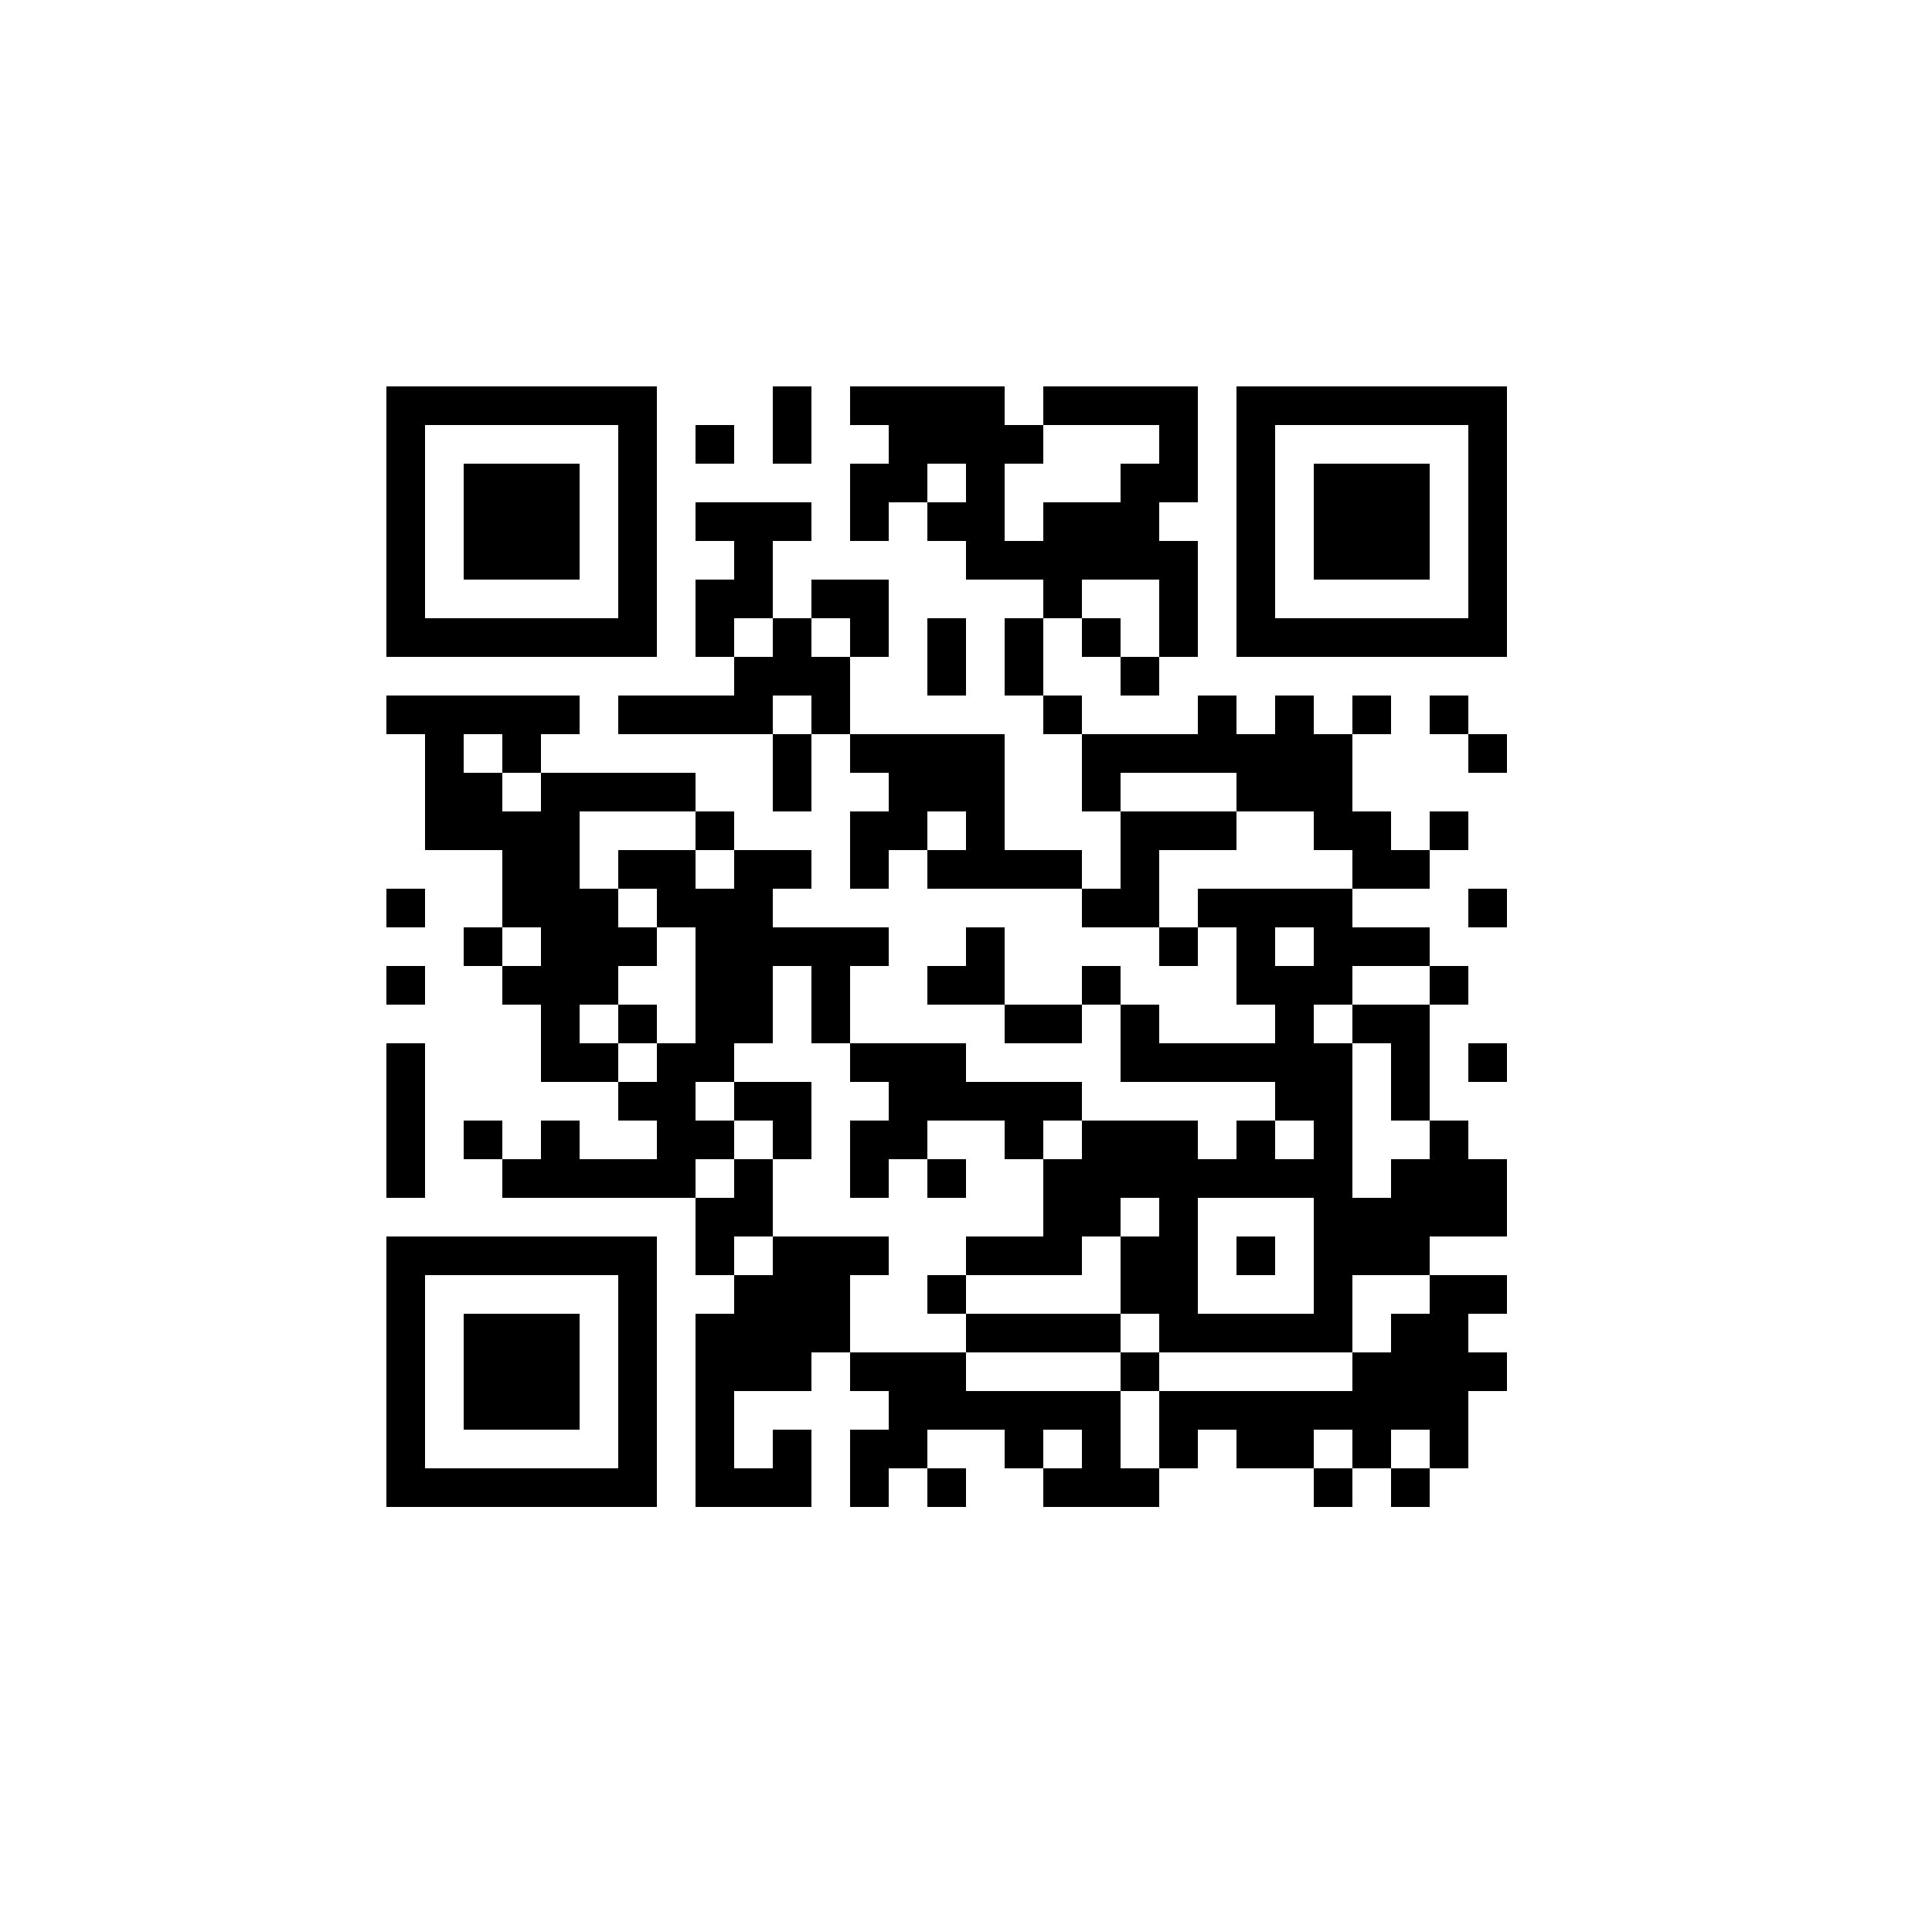 <?xml version="1.0" encoding="UTF-8" standalone="no"?>
<svg xmlns="http://www.w3.org/2000/svg" width="50" height="50" shape-rendering="crispEdges">
<rect x="10" y="10" width="1" height="1" fill="black"/>
<rect x="11" y="10" width="1" height="1" fill="black"/>
<rect x="12" y="10" width="1" height="1" fill="black"/>
<rect x="13" y="10" width="1" height="1" fill="black"/>
<rect x="14" y="10" width="1" height="1" fill="black"/>
<rect x="15" y="10" width="1" height="1" fill="black"/>
<rect x="16" y="10" width="1" height="1" fill="black"/>
<rect x="20" y="10" width="1" height="1" fill="black"/>
<rect x="22" y="10" width="1" height="1" fill="black"/>
<rect x="23" y="10" width="1" height="1" fill="black"/>
<rect x="24" y="10" width="1" height="1" fill="black"/>
<rect x="25" y="10" width="1" height="1" fill="black"/>
<rect x="27" y="10" width="1" height="1" fill="black"/>
<rect x="28" y="10" width="1" height="1" fill="black"/>
<rect x="29" y="10" width="1" height="1" fill="black"/>
<rect x="30" y="10" width="1" height="1" fill="black"/>
<rect x="32" y="10" width="1" height="1" fill="black"/>
<rect x="33" y="10" width="1" height="1" fill="black"/>
<rect x="34" y="10" width="1" height="1" fill="black"/>
<rect x="35" y="10" width="1" height="1" fill="black"/>
<rect x="36" y="10" width="1" height="1" fill="black"/>
<rect x="37" y="10" width="1" height="1" fill="black"/>
<rect x="38" y="10" width="1" height="1" fill="black"/>
<rect x="10" y="11" width="1" height="1" fill="black"/>
<rect x="16" y="11" width="1" height="1" fill="black"/>
<rect x="18" y="11" width="1" height="1" fill="black"/>
<rect x="20" y="11" width="1" height="1" fill="black"/>
<rect x="23" y="11" width="1" height="1" fill="black"/>
<rect x="24" y="11" width="1" height="1" fill="black"/>
<rect x="25" y="11" width="1" height="1" fill="black"/>
<rect x="26" y="11" width="1" height="1" fill="black"/>
<rect x="30" y="11" width="1" height="1" fill="black"/>
<rect x="32" y="11" width="1" height="1" fill="black"/>
<rect x="38" y="11" width="1" height="1" fill="black"/>
<rect x="10" y="12" width="1" height="1" fill="black"/>
<rect x="12" y="12" width="1" height="1" fill="black"/>
<rect x="13" y="12" width="1" height="1" fill="black"/>
<rect x="14" y="12" width="1" height="1" fill="black"/>
<rect x="16" y="12" width="1" height="1" fill="black"/>
<rect x="22" y="12" width="1" height="1" fill="black"/>
<rect x="23" y="12" width="1" height="1" fill="black"/>
<rect x="25" y="12" width="1" height="1" fill="black"/>
<rect x="29" y="12" width="1" height="1" fill="black"/>
<rect x="30" y="12" width="1" height="1" fill="black"/>
<rect x="32" y="12" width="1" height="1" fill="black"/>
<rect x="34" y="12" width="1" height="1" fill="black"/>
<rect x="35" y="12" width="1" height="1" fill="black"/>
<rect x="36" y="12" width="1" height="1" fill="black"/>
<rect x="38" y="12" width="1" height="1" fill="black"/>
<rect x="10" y="13" width="1" height="1" fill="black"/>
<rect x="12" y="13" width="1" height="1" fill="black"/>
<rect x="13" y="13" width="1" height="1" fill="black"/>
<rect x="14" y="13" width="1" height="1" fill="black"/>
<rect x="16" y="13" width="1" height="1" fill="black"/>
<rect x="18" y="13" width="1" height="1" fill="black"/>
<rect x="19" y="13" width="1" height="1" fill="black"/>
<rect x="20" y="13" width="1" height="1" fill="black"/>
<rect x="22" y="13" width="1" height="1" fill="black"/>
<rect x="24" y="13" width="1" height="1" fill="black"/>
<rect x="25" y="13" width="1" height="1" fill="black"/>
<rect x="27" y="13" width="1" height="1" fill="black"/>
<rect x="28" y="13" width="1" height="1" fill="black"/>
<rect x="29" y="13" width="1" height="1" fill="black"/>
<rect x="32" y="13" width="1" height="1" fill="black"/>
<rect x="34" y="13" width="1" height="1" fill="black"/>
<rect x="35" y="13" width="1" height="1" fill="black"/>
<rect x="36" y="13" width="1" height="1" fill="black"/>
<rect x="38" y="13" width="1" height="1" fill="black"/>
<rect x="10" y="14" width="1" height="1" fill="black"/>
<rect x="12" y="14" width="1" height="1" fill="black"/>
<rect x="13" y="14" width="1" height="1" fill="black"/>
<rect x="14" y="14" width="1" height="1" fill="black"/>
<rect x="16" y="14" width="1" height="1" fill="black"/>
<rect x="19" y="14" width="1" height="1" fill="black"/>
<rect x="25" y="14" width="1" height="1" fill="black"/>
<rect x="26" y="14" width="1" height="1" fill="black"/>
<rect x="27" y="14" width="1" height="1" fill="black"/>
<rect x="28" y="14" width="1" height="1" fill="black"/>
<rect x="29" y="14" width="1" height="1" fill="black"/>
<rect x="30" y="14" width="1" height="1" fill="black"/>
<rect x="32" y="14" width="1" height="1" fill="black"/>
<rect x="34" y="14" width="1" height="1" fill="black"/>
<rect x="35" y="14" width="1" height="1" fill="black"/>
<rect x="36" y="14" width="1" height="1" fill="black"/>
<rect x="38" y="14" width="1" height="1" fill="black"/>
<rect x="10" y="15" width="1" height="1" fill="black"/>
<rect x="16" y="15" width="1" height="1" fill="black"/>
<rect x="18" y="15" width="1" height="1" fill="black"/>
<rect x="19" y="15" width="1" height="1" fill="black"/>
<rect x="21" y="15" width="1" height="1" fill="black"/>
<rect x="22" y="15" width="1" height="1" fill="black"/>
<rect x="27" y="15" width="1" height="1" fill="black"/>
<rect x="30" y="15" width="1" height="1" fill="black"/>
<rect x="32" y="15" width="1" height="1" fill="black"/>
<rect x="38" y="15" width="1" height="1" fill="black"/>
<rect x="10" y="16" width="1" height="1" fill="black"/>
<rect x="11" y="16" width="1" height="1" fill="black"/>
<rect x="12" y="16" width="1" height="1" fill="black"/>
<rect x="13" y="16" width="1" height="1" fill="black"/>
<rect x="14" y="16" width="1" height="1" fill="black"/>
<rect x="15" y="16" width="1" height="1" fill="black"/>
<rect x="16" y="16" width="1" height="1" fill="black"/>
<rect x="18" y="16" width="1" height="1" fill="black"/>
<rect x="20" y="16" width="1" height="1" fill="black"/>
<rect x="22" y="16" width="1" height="1" fill="black"/>
<rect x="24" y="16" width="1" height="1" fill="black"/>
<rect x="26" y="16" width="1" height="1" fill="black"/>
<rect x="28" y="16" width="1" height="1" fill="black"/>
<rect x="30" y="16" width="1" height="1" fill="black"/>
<rect x="32" y="16" width="1" height="1" fill="black"/>
<rect x="33" y="16" width="1" height="1" fill="black"/>
<rect x="34" y="16" width="1" height="1" fill="black"/>
<rect x="35" y="16" width="1" height="1" fill="black"/>
<rect x="36" y="16" width="1" height="1" fill="black"/>
<rect x="37" y="16" width="1" height="1" fill="black"/>
<rect x="38" y="16" width="1" height="1" fill="black"/>
<rect x="19" y="17" width="1" height="1" fill="black"/>
<rect x="20" y="17" width="1" height="1" fill="black"/>
<rect x="21" y="17" width="1" height="1" fill="black"/>
<rect x="24" y="17" width="1" height="1" fill="black"/>
<rect x="26" y="17" width="1" height="1" fill="black"/>
<rect x="29" y="17" width="1" height="1" fill="black"/>
<rect x="10" y="18" width="1" height="1" fill="black"/>
<rect x="11" y="18" width="1" height="1" fill="black"/>
<rect x="12" y="18" width="1" height="1" fill="black"/>
<rect x="13" y="18" width="1" height="1" fill="black"/>
<rect x="14" y="18" width="1" height="1" fill="black"/>
<rect x="16" y="18" width="1" height="1" fill="black"/>
<rect x="17" y="18" width="1" height="1" fill="black"/>
<rect x="18" y="18" width="1" height="1" fill="black"/>
<rect x="19" y="18" width="1" height="1" fill="black"/>
<rect x="21" y="18" width="1" height="1" fill="black"/>
<rect x="27" y="18" width="1" height="1" fill="black"/>
<rect x="31" y="18" width="1" height="1" fill="black"/>
<rect x="33" y="18" width="1" height="1" fill="black"/>
<rect x="35" y="18" width="1" height="1" fill="black"/>
<rect x="37" y="18" width="1" height="1" fill="black"/>
<rect x="11" y="19" width="1" height="1" fill="black"/>
<rect x="13" y="19" width="1" height="1" fill="black"/>
<rect x="20" y="19" width="1" height="1" fill="black"/>
<rect x="22" y="19" width="1" height="1" fill="black"/>
<rect x="23" y="19" width="1" height="1" fill="black"/>
<rect x="24" y="19" width="1" height="1" fill="black"/>
<rect x="25" y="19" width="1" height="1" fill="black"/>
<rect x="28" y="19" width="1" height="1" fill="black"/>
<rect x="29" y="19" width="1" height="1" fill="black"/>
<rect x="30" y="19" width="1" height="1" fill="black"/>
<rect x="31" y="19" width="1" height="1" fill="black"/>
<rect x="32" y="19" width="1" height="1" fill="black"/>
<rect x="33" y="19" width="1" height="1" fill="black"/>
<rect x="34" y="19" width="1" height="1" fill="black"/>
<rect x="38" y="19" width="1" height="1" fill="black"/>
<rect x="11" y="20" width="1" height="1" fill="black"/>
<rect x="12" y="20" width="1" height="1" fill="black"/>
<rect x="14" y="20" width="1" height="1" fill="black"/>
<rect x="15" y="20" width="1" height="1" fill="black"/>
<rect x="16" y="20" width="1" height="1" fill="black"/>
<rect x="17" y="20" width="1" height="1" fill="black"/>
<rect x="20" y="20" width="1" height="1" fill="black"/>
<rect x="23" y="20" width="1" height="1" fill="black"/>
<rect x="24" y="20" width="1" height="1" fill="black"/>
<rect x="25" y="20" width="1" height="1" fill="black"/>
<rect x="28" y="20" width="1" height="1" fill="black"/>
<rect x="32" y="20" width="1" height="1" fill="black"/>
<rect x="33" y="20" width="1" height="1" fill="black"/>
<rect x="34" y="20" width="1" height="1" fill="black"/>
<rect x="11" y="21" width="1" height="1" fill="black"/>
<rect x="12" y="21" width="1" height="1" fill="black"/>
<rect x="13" y="21" width="1" height="1" fill="black"/>
<rect x="14" y="21" width="1" height="1" fill="black"/>
<rect x="18" y="21" width="1" height="1" fill="black"/>
<rect x="22" y="21" width="1" height="1" fill="black"/>
<rect x="23" y="21" width="1" height="1" fill="black"/>
<rect x="25" y="21" width="1" height="1" fill="black"/>
<rect x="29" y="21" width="1" height="1" fill="black"/>
<rect x="30" y="21" width="1" height="1" fill="black"/>
<rect x="31" y="21" width="1" height="1" fill="black"/>
<rect x="34" y="21" width="1" height="1" fill="black"/>
<rect x="35" y="21" width="1" height="1" fill="black"/>
<rect x="37" y="21" width="1" height="1" fill="black"/>
<rect x="13" y="22" width="1" height="1" fill="black"/>
<rect x="14" y="22" width="1" height="1" fill="black"/>
<rect x="16" y="22" width="1" height="1" fill="black"/>
<rect x="17" y="22" width="1" height="1" fill="black"/>
<rect x="19" y="22" width="1" height="1" fill="black"/>
<rect x="20" y="22" width="1" height="1" fill="black"/>
<rect x="22" y="22" width="1" height="1" fill="black"/>
<rect x="24" y="22" width="1" height="1" fill="black"/>
<rect x="25" y="22" width="1" height="1" fill="black"/>
<rect x="26" y="22" width="1" height="1" fill="black"/>
<rect x="27" y="22" width="1" height="1" fill="black"/>
<rect x="29" y="22" width="1" height="1" fill="black"/>
<rect x="35" y="22" width="1" height="1" fill="black"/>
<rect x="36" y="22" width="1" height="1" fill="black"/>
<rect x="10" y="23" width="1" height="1" fill="black"/>
<rect x="13" y="23" width="1" height="1" fill="black"/>
<rect x="14" y="23" width="1" height="1" fill="black"/>
<rect x="15" y="23" width="1" height="1" fill="black"/>
<rect x="17" y="23" width="1" height="1" fill="black"/>
<rect x="18" y="23" width="1" height="1" fill="black"/>
<rect x="19" y="23" width="1" height="1" fill="black"/>
<rect x="28" y="23" width="1" height="1" fill="black"/>
<rect x="29" y="23" width="1" height="1" fill="black"/>
<rect x="31" y="23" width="1" height="1" fill="black"/>
<rect x="32" y="23" width="1" height="1" fill="black"/>
<rect x="33" y="23" width="1" height="1" fill="black"/>
<rect x="34" y="23" width="1" height="1" fill="black"/>
<rect x="38" y="23" width="1" height="1" fill="black"/>
<rect x="12" y="24" width="1" height="1" fill="black"/>
<rect x="14" y="24" width="1" height="1" fill="black"/>
<rect x="15" y="24" width="1" height="1" fill="black"/>
<rect x="16" y="24" width="1" height="1" fill="black"/>
<rect x="18" y="24" width="1" height="1" fill="black"/>
<rect x="19" y="24" width="1" height="1" fill="black"/>
<rect x="20" y="24" width="1" height="1" fill="black"/>
<rect x="21" y="24" width="1" height="1" fill="black"/>
<rect x="22" y="24" width="1" height="1" fill="black"/>
<rect x="25" y="24" width="1" height="1" fill="black"/>
<rect x="30" y="24" width="1" height="1" fill="black"/>
<rect x="32" y="24" width="1" height="1" fill="black"/>
<rect x="34" y="24" width="1" height="1" fill="black"/>
<rect x="35" y="24" width="1" height="1" fill="black"/>
<rect x="36" y="24" width="1" height="1" fill="black"/>
<rect x="10" y="25" width="1" height="1" fill="black"/>
<rect x="13" y="25" width="1" height="1" fill="black"/>
<rect x="14" y="25" width="1" height="1" fill="black"/>
<rect x="15" y="25" width="1" height="1" fill="black"/>
<rect x="18" y="25" width="1" height="1" fill="black"/>
<rect x="19" y="25" width="1" height="1" fill="black"/>
<rect x="21" y="25" width="1" height="1" fill="black"/>
<rect x="24" y="25" width="1" height="1" fill="black"/>
<rect x="25" y="25" width="1" height="1" fill="black"/>
<rect x="28" y="25" width="1" height="1" fill="black"/>
<rect x="32" y="25" width="1" height="1" fill="black"/>
<rect x="33" y="25" width="1" height="1" fill="black"/>
<rect x="34" y="25" width="1" height="1" fill="black"/>
<rect x="37" y="25" width="1" height="1" fill="black"/>
<rect x="14" y="26" width="1" height="1" fill="black"/>
<rect x="16" y="26" width="1" height="1" fill="black"/>
<rect x="18" y="26" width="1" height="1" fill="black"/>
<rect x="19" y="26" width="1" height="1" fill="black"/>
<rect x="21" y="26" width="1" height="1" fill="black"/>
<rect x="26" y="26" width="1" height="1" fill="black"/>
<rect x="27" y="26" width="1" height="1" fill="black"/>
<rect x="29" y="26" width="1" height="1" fill="black"/>
<rect x="33" y="26" width="1" height="1" fill="black"/>
<rect x="35" y="26" width="1" height="1" fill="black"/>
<rect x="36" y="26" width="1" height="1" fill="black"/>
<rect x="10" y="27" width="1" height="1" fill="black"/>
<rect x="14" y="27" width="1" height="1" fill="black"/>
<rect x="15" y="27" width="1" height="1" fill="black"/>
<rect x="17" y="27" width="1" height="1" fill="black"/>
<rect x="18" y="27" width="1" height="1" fill="black"/>
<rect x="22" y="27" width="1" height="1" fill="black"/>
<rect x="23" y="27" width="1" height="1" fill="black"/>
<rect x="24" y="27" width="1" height="1" fill="black"/>
<rect x="29" y="27" width="1" height="1" fill="black"/>
<rect x="30" y="27" width="1" height="1" fill="black"/>
<rect x="31" y="27" width="1" height="1" fill="black"/>
<rect x="32" y="27" width="1" height="1" fill="black"/>
<rect x="33" y="27" width="1" height="1" fill="black"/>
<rect x="34" y="27" width="1" height="1" fill="black"/>
<rect x="36" y="27" width="1" height="1" fill="black"/>
<rect x="38" y="27" width="1" height="1" fill="black"/>
<rect x="10" y="28" width="1" height="1" fill="black"/>
<rect x="16" y="28" width="1" height="1" fill="black"/>
<rect x="17" y="28" width="1" height="1" fill="black"/>
<rect x="19" y="28" width="1" height="1" fill="black"/>
<rect x="20" y="28" width="1" height="1" fill="black"/>
<rect x="23" y="28" width="1" height="1" fill="black"/>
<rect x="24" y="28" width="1" height="1" fill="black"/>
<rect x="25" y="28" width="1" height="1" fill="black"/>
<rect x="26" y="28" width="1" height="1" fill="black"/>
<rect x="27" y="28" width="1" height="1" fill="black"/>
<rect x="33" y="28" width="1" height="1" fill="black"/>
<rect x="34" y="28" width="1" height="1" fill="black"/>
<rect x="36" y="28" width="1" height="1" fill="black"/>
<rect x="10" y="29" width="1" height="1" fill="black"/>
<rect x="12" y="29" width="1" height="1" fill="black"/>
<rect x="14" y="29" width="1" height="1" fill="black"/>
<rect x="17" y="29" width="1" height="1" fill="black"/>
<rect x="18" y="29" width="1" height="1" fill="black"/>
<rect x="20" y="29" width="1" height="1" fill="black"/>
<rect x="22" y="29" width="1" height="1" fill="black"/>
<rect x="23" y="29" width="1" height="1" fill="black"/>
<rect x="26" y="29" width="1" height="1" fill="black"/>
<rect x="28" y="29" width="1" height="1" fill="black"/>
<rect x="29" y="29" width="1" height="1" fill="black"/>
<rect x="30" y="29" width="1" height="1" fill="black"/>
<rect x="32" y="29" width="1" height="1" fill="black"/>
<rect x="34" y="29" width="1" height="1" fill="black"/>
<rect x="37" y="29" width="1" height="1" fill="black"/>
<rect x="10" y="30" width="1" height="1" fill="black"/>
<rect x="13" y="30" width="1" height="1" fill="black"/>
<rect x="14" y="30" width="1" height="1" fill="black"/>
<rect x="15" y="30" width="1" height="1" fill="black"/>
<rect x="16" y="30" width="1" height="1" fill="black"/>
<rect x="17" y="30" width="1" height="1" fill="black"/>
<rect x="19" y="30" width="1" height="1" fill="black"/>
<rect x="22" y="30" width="1" height="1" fill="black"/>
<rect x="24" y="30" width="1" height="1" fill="black"/>
<rect x="27" y="30" width="1" height="1" fill="black"/>
<rect x="28" y="30" width="1" height="1" fill="black"/>
<rect x="29" y="30" width="1" height="1" fill="black"/>
<rect x="30" y="30" width="1" height="1" fill="black"/>
<rect x="31" y="30" width="1" height="1" fill="black"/>
<rect x="32" y="30" width="1" height="1" fill="black"/>
<rect x="33" y="30" width="1" height="1" fill="black"/>
<rect x="34" y="30" width="1" height="1" fill="black"/>
<rect x="36" y="30" width="1" height="1" fill="black"/>
<rect x="37" y="30" width="1" height="1" fill="black"/>
<rect x="38" y="30" width="1" height="1" fill="black"/>
<rect x="18" y="31" width="1" height="1" fill="black"/>
<rect x="19" y="31" width="1" height="1" fill="black"/>
<rect x="27" y="31" width="1" height="1" fill="black"/>
<rect x="28" y="31" width="1" height="1" fill="black"/>
<rect x="30" y="31" width="1" height="1" fill="black"/>
<rect x="34" y="31" width="1" height="1" fill="black"/>
<rect x="35" y="31" width="1" height="1" fill="black"/>
<rect x="36" y="31" width="1" height="1" fill="black"/>
<rect x="37" y="31" width="1" height="1" fill="black"/>
<rect x="38" y="31" width="1" height="1" fill="black"/>
<rect x="10" y="32" width="1" height="1" fill="black"/>
<rect x="11" y="32" width="1" height="1" fill="black"/>
<rect x="12" y="32" width="1" height="1" fill="black"/>
<rect x="13" y="32" width="1" height="1" fill="black"/>
<rect x="14" y="32" width="1" height="1" fill="black"/>
<rect x="15" y="32" width="1" height="1" fill="black"/>
<rect x="16" y="32" width="1" height="1" fill="black"/>
<rect x="18" y="32" width="1" height="1" fill="black"/>
<rect x="20" y="32" width="1" height="1" fill="black"/>
<rect x="21" y="32" width="1" height="1" fill="black"/>
<rect x="22" y="32" width="1" height="1" fill="black"/>
<rect x="25" y="32" width="1" height="1" fill="black"/>
<rect x="26" y="32" width="1" height="1" fill="black"/>
<rect x="27" y="32" width="1" height="1" fill="black"/>
<rect x="29" y="32" width="1" height="1" fill="black"/>
<rect x="30" y="32" width="1" height="1" fill="black"/>
<rect x="32" y="32" width="1" height="1" fill="black"/>
<rect x="34" y="32" width="1" height="1" fill="black"/>
<rect x="35" y="32" width="1" height="1" fill="black"/>
<rect x="36" y="32" width="1" height="1" fill="black"/>
<rect x="10" y="33" width="1" height="1" fill="black"/>
<rect x="16" y="33" width="1" height="1" fill="black"/>
<rect x="19" y="33" width="1" height="1" fill="black"/>
<rect x="20" y="33" width="1" height="1" fill="black"/>
<rect x="21" y="33" width="1" height="1" fill="black"/>
<rect x="24" y="33" width="1" height="1" fill="black"/>
<rect x="29" y="33" width="1" height="1" fill="black"/>
<rect x="30" y="33" width="1" height="1" fill="black"/>
<rect x="34" y="33" width="1" height="1" fill="black"/>
<rect x="37" y="33" width="1" height="1" fill="black"/>
<rect x="38" y="33" width="1" height="1" fill="black"/>
<rect x="10" y="34" width="1" height="1" fill="black"/>
<rect x="12" y="34" width="1" height="1" fill="black"/>
<rect x="13" y="34" width="1" height="1" fill="black"/>
<rect x="14" y="34" width="1" height="1" fill="black"/>
<rect x="16" y="34" width="1" height="1" fill="black"/>
<rect x="18" y="34" width="1" height="1" fill="black"/>
<rect x="19" y="34" width="1" height="1" fill="black"/>
<rect x="20" y="34" width="1" height="1" fill="black"/>
<rect x="21" y="34" width="1" height="1" fill="black"/>
<rect x="25" y="34" width="1" height="1" fill="black"/>
<rect x="26" y="34" width="1" height="1" fill="black"/>
<rect x="27" y="34" width="1" height="1" fill="black"/>
<rect x="28" y="34" width="1" height="1" fill="black"/>
<rect x="30" y="34" width="1" height="1" fill="black"/>
<rect x="31" y="34" width="1" height="1" fill="black"/>
<rect x="32" y="34" width="1" height="1" fill="black"/>
<rect x="33" y="34" width="1" height="1" fill="black"/>
<rect x="34" y="34" width="1" height="1" fill="black"/>
<rect x="36" y="34" width="1" height="1" fill="black"/>
<rect x="37" y="34" width="1" height="1" fill="black"/>
<rect x="10" y="35" width="1" height="1" fill="black"/>
<rect x="12" y="35" width="1" height="1" fill="black"/>
<rect x="13" y="35" width="1" height="1" fill="black"/>
<rect x="14" y="35" width="1" height="1" fill="black"/>
<rect x="16" y="35" width="1" height="1" fill="black"/>
<rect x="18" y="35" width="1" height="1" fill="black"/>
<rect x="19" y="35" width="1" height="1" fill="black"/>
<rect x="20" y="35" width="1" height="1" fill="black"/>
<rect x="22" y="35" width="1" height="1" fill="black"/>
<rect x="23" y="35" width="1" height="1" fill="black"/>
<rect x="24" y="35" width="1" height="1" fill="black"/>
<rect x="29" y="35" width="1" height="1" fill="black"/>
<rect x="35" y="35" width="1" height="1" fill="black"/>
<rect x="36" y="35" width="1" height="1" fill="black"/>
<rect x="37" y="35" width="1" height="1" fill="black"/>
<rect x="38" y="35" width="1" height="1" fill="black"/>
<rect x="10" y="36" width="1" height="1" fill="black"/>
<rect x="12" y="36" width="1" height="1" fill="black"/>
<rect x="13" y="36" width="1" height="1" fill="black"/>
<rect x="14" y="36" width="1" height="1" fill="black"/>
<rect x="16" y="36" width="1" height="1" fill="black"/>
<rect x="18" y="36" width="1" height="1" fill="black"/>
<rect x="23" y="36" width="1" height="1" fill="black"/>
<rect x="24" y="36" width="1" height="1" fill="black"/>
<rect x="25" y="36" width="1" height="1" fill="black"/>
<rect x="26" y="36" width="1" height="1" fill="black"/>
<rect x="27" y="36" width="1" height="1" fill="black"/>
<rect x="28" y="36" width="1" height="1" fill="black"/>
<rect x="30" y="36" width="1" height="1" fill="black"/>
<rect x="31" y="36" width="1" height="1" fill="black"/>
<rect x="32" y="36" width="1" height="1" fill="black"/>
<rect x="33" y="36" width="1" height="1" fill="black"/>
<rect x="34" y="36" width="1" height="1" fill="black"/>
<rect x="35" y="36" width="1" height="1" fill="black"/>
<rect x="36" y="36" width="1" height="1" fill="black"/>
<rect x="37" y="36" width="1" height="1" fill="black"/>
<rect x="10" y="37" width="1" height="1" fill="black"/>
<rect x="16" y="37" width="1" height="1" fill="black"/>
<rect x="18" y="37" width="1" height="1" fill="black"/>
<rect x="20" y="37" width="1" height="1" fill="black"/>
<rect x="22" y="37" width="1" height="1" fill="black"/>
<rect x="23" y="37" width="1" height="1" fill="black"/>
<rect x="26" y="37" width="1" height="1" fill="black"/>
<rect x="28" y="37" width="1" height="1" fill="black"/>
<rect x="30" y="37" width="1" height="1" fill="black"/>
<rect x="32" y="37" width="1" height="1" fill="black"/>
<rect x="33" y="37" width="1" height="1" fill="black"/>
<rect x="35" y="37" width="1" height="1" fill="black"/>
<rect x="37" y="37" width="1" height="1" fill="black"/>
<rect x="10" y="38" width="1" height="1" fill="black"/>
<rect x="11" y="38" width="1" height="1" fill="black"/>
<rect x="12" y="38" width="1" height="1" fill="black"/>
<rect x="13" y="38" width="1" height="1" fill="black"/>
<rect x="14" y="38" width="1" height="1" fill="black"/>
<rect x="15" y="38" width="1" height="1" fill="black"/>
<rect x="16" y="38" width="1" height="1" fill="black"/>
<rect x="18" y="38" width="1" height="1" fill="black"/>
<rect x="19" y="38" width="1" height="1" fill="black"/>
<rect x="20" y="38" width="1" height="1" fill="black"/>
<rect x="22" y="38" width="1" height="1" fill="black"/>
<rect x="24" y="38" width="1" height="1" fill="black"/>
<rect x="27" y="38" width="1" height="1" fill="black"/>
<rect x="28" y="38" width="1" height="1" fill="black"/>
<rect x="29" y="38" width="1" height="1" fill="black"/>
<rect x="34" y="38" width="1" height="1" fill="black"/>
<rect x="36" y="38" width="1" height="1" fill="black"/>
</svg>